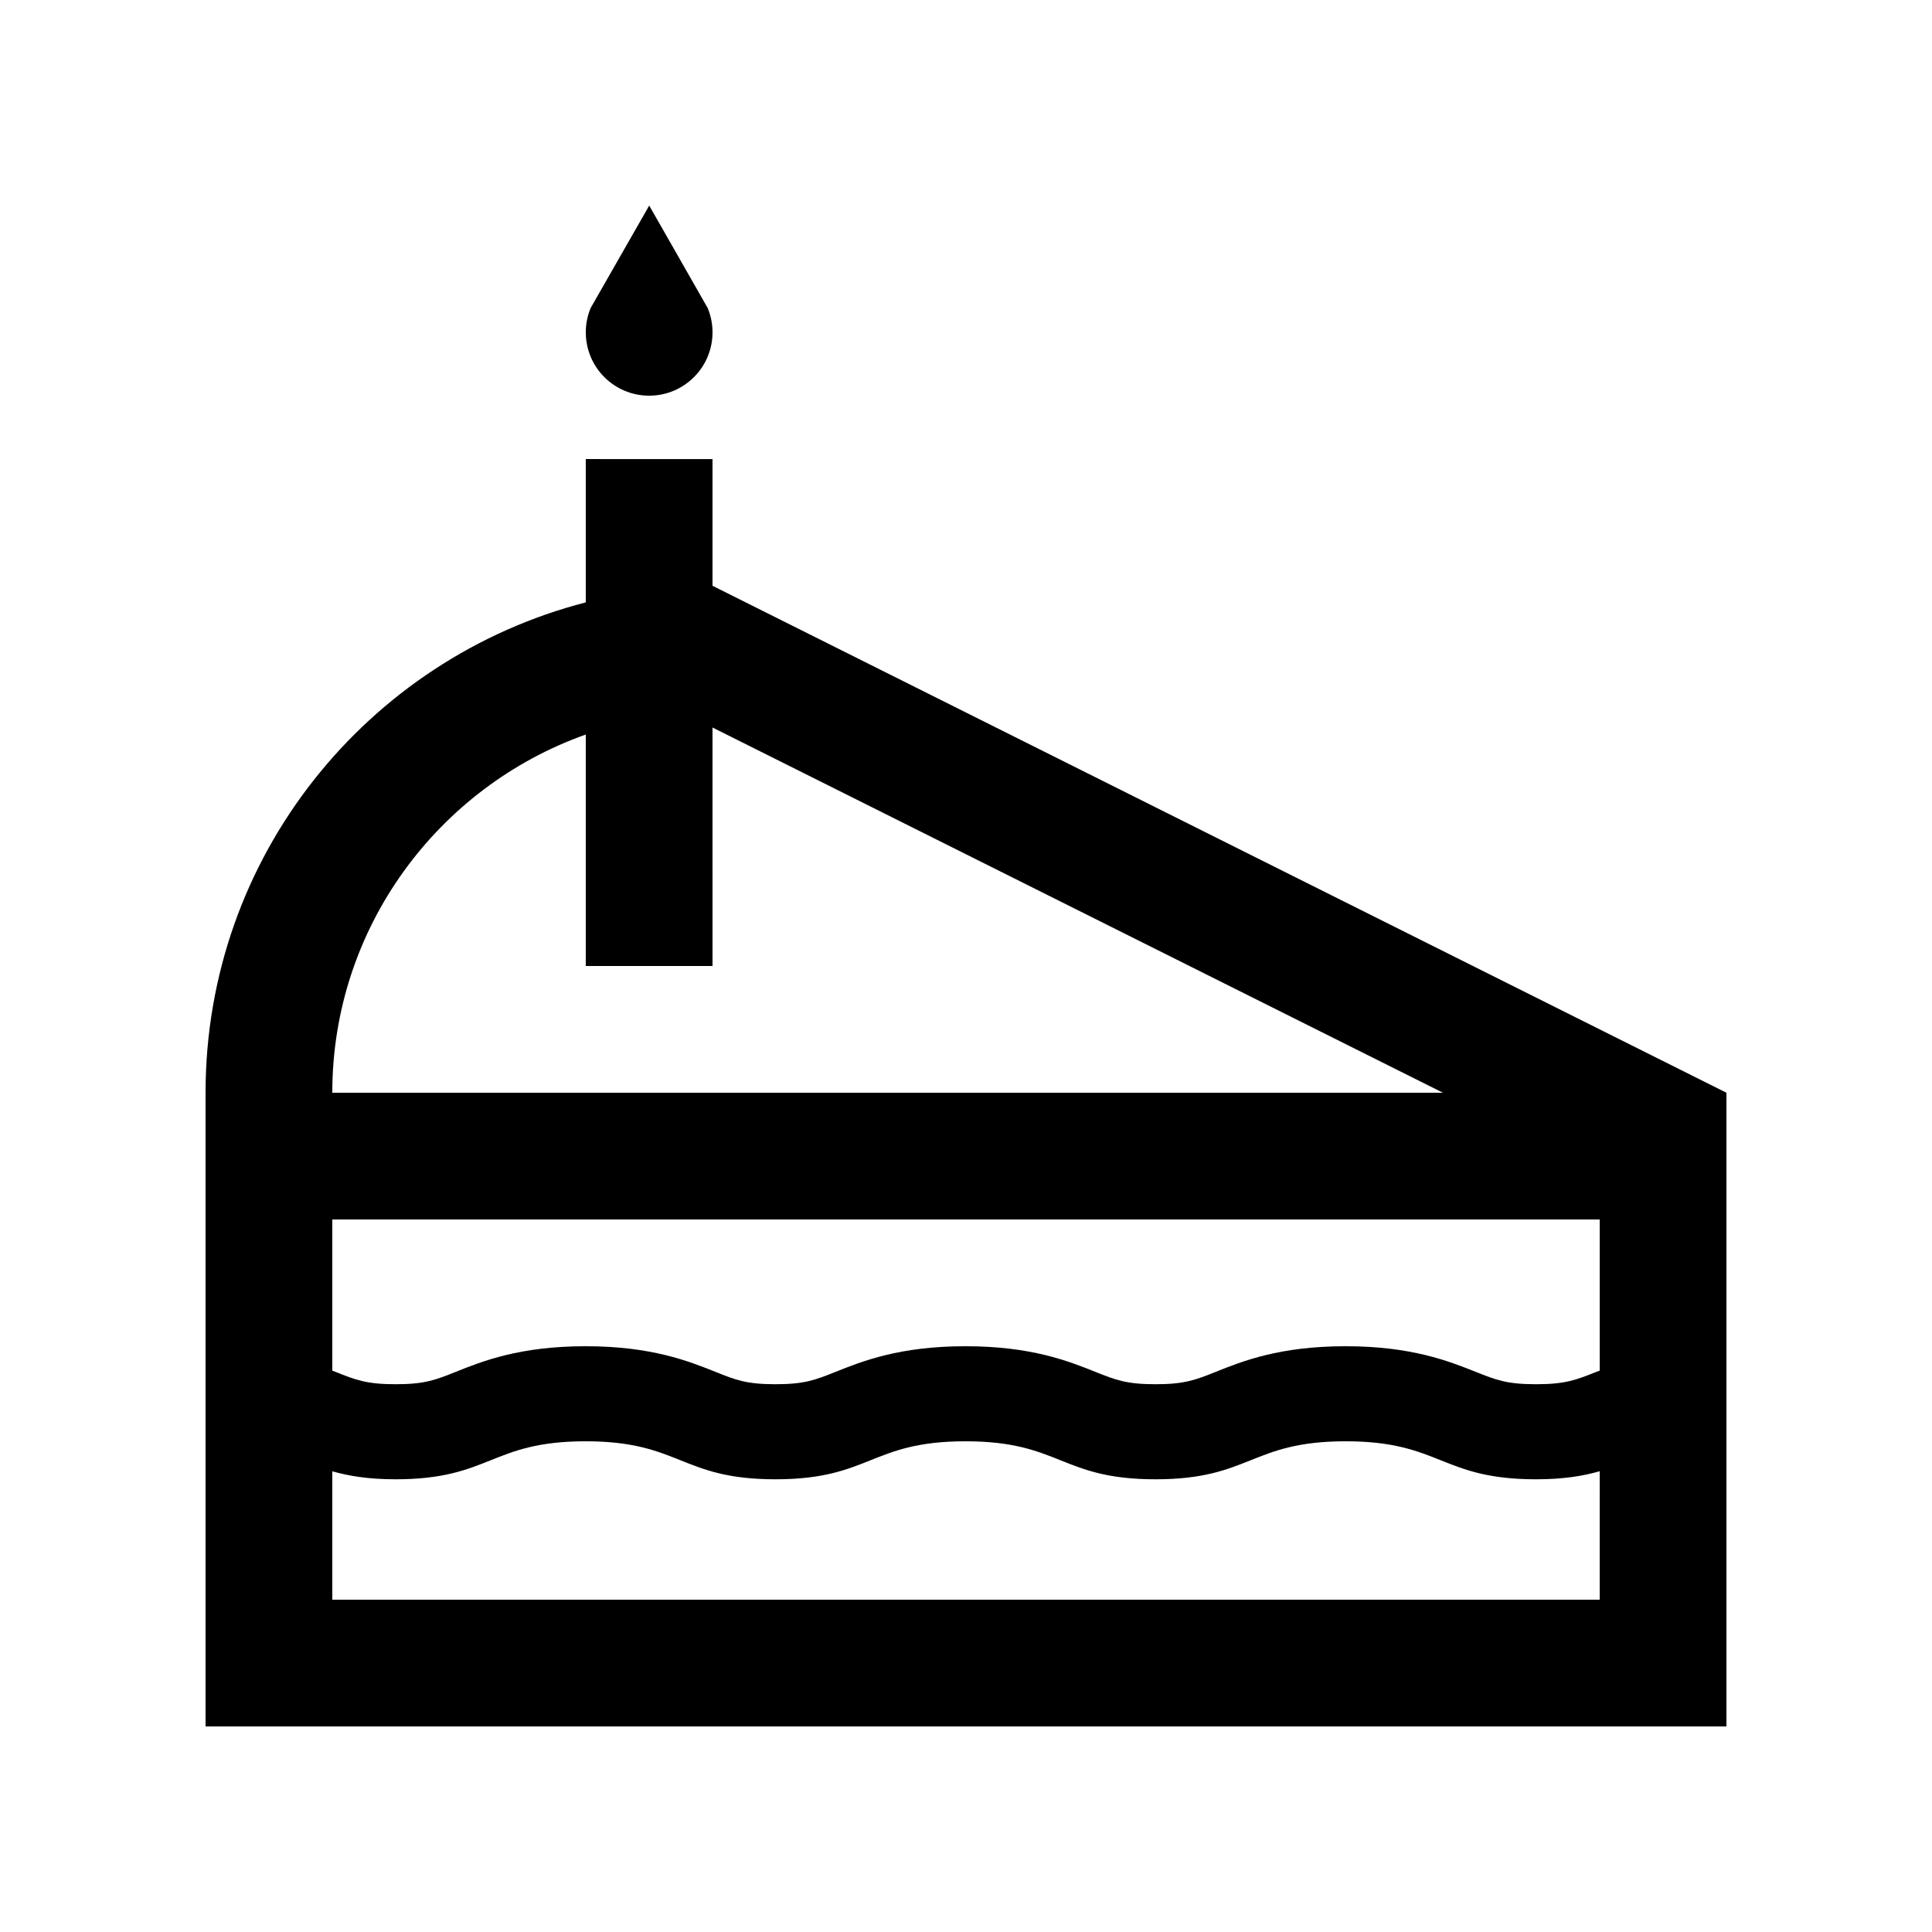 <?xml version="1.0" encoding="UTF-8"?>
<!-- Uploaded to: SVG Repo, www.svgrepo.com, Generator: SVG Repo Mixer Tools -->
<svg fill="#000000" width="800px" height="800px" version="1.1" viewBox="144 144 512 512" xmlns="http://www.w3.org/2000/svg">
 <g>
  <path d="m332.82 299.24v-33.578l-33.586-0.004v37.98c-57.906 14.938-100.76 67.363-100.76 129.95v167.94h403.05v-167.94zm-33.586 39.418v61.344h33.59l-0.004-63.203 193.58 96.793-294.34-0.004c0-43.77 28.094-81.055 67.176-94.93zm268.7 229.28h-335.87v-34.027c4.312 1.211 9.422 2.117 16.777 2.117 25.176 0 25.176-10.07 50.355-10.07 25.148 0 25.148 10.07 50.301 10.07 25.184 0 25.184-10.07 50.371-10.07 25.176 0 25.176 10.07 50.352 10.07 25.191 0 25.191-10.07 50.383-10.07 25.223 0 25.223 10.07 50.461 10.07 7.418 0 12.543-0.906 16.879-2.137l-0.004 34.047zm-0.961-60.352c-5.25 2.098-8.137 3.25-15.91 3.25s-10.656-1.152-15.906-3.25c-7.219-2.871-17.109-6.82-34.559-6.82-17.453 0-27.328 3.949-34.535 6.836-5.215 2.082-8.102 3.234-15.844 3.234s-10.609-1.152-15.828-3.234c-7.203-2.887-17.086-6.836-34.523-6.836-17.445 0-27.328 3.949-34.547 6.836-5.215 2.082-8.082 3.234-15.824 3.234-7.719 0-10.586-1.152-15.785-3.234-7.207-2.887-17.082-6.836-34.516-6.836-17.441 0-27.32 3.949-34.535 6.836-5.203 2.082-8.082 3.234-15.82 3.234-7.738 0-10.609-1.152-15.824-3.234-0.289-0.109-0.656-0.246-0.953-0.359v-40.066h335.88v40.047c-0.301 0.121-0.676 0.246-0.965 0.363z"/>
  <path d="m300.52 225.64c-0.82 1.984-1.277 4.144-1.277 6.426 0 9.281 7.512 16.793 16.789 16.793 9.281 0 16.793-7.512 16.793-16.793 0-2.277-0.457-4.445-1.281-6.43 0.023 0.016-15.496-27.156-15.496-27.156s-15.527 27.172-15.527 27.16z"/>
 </g>
</svg>